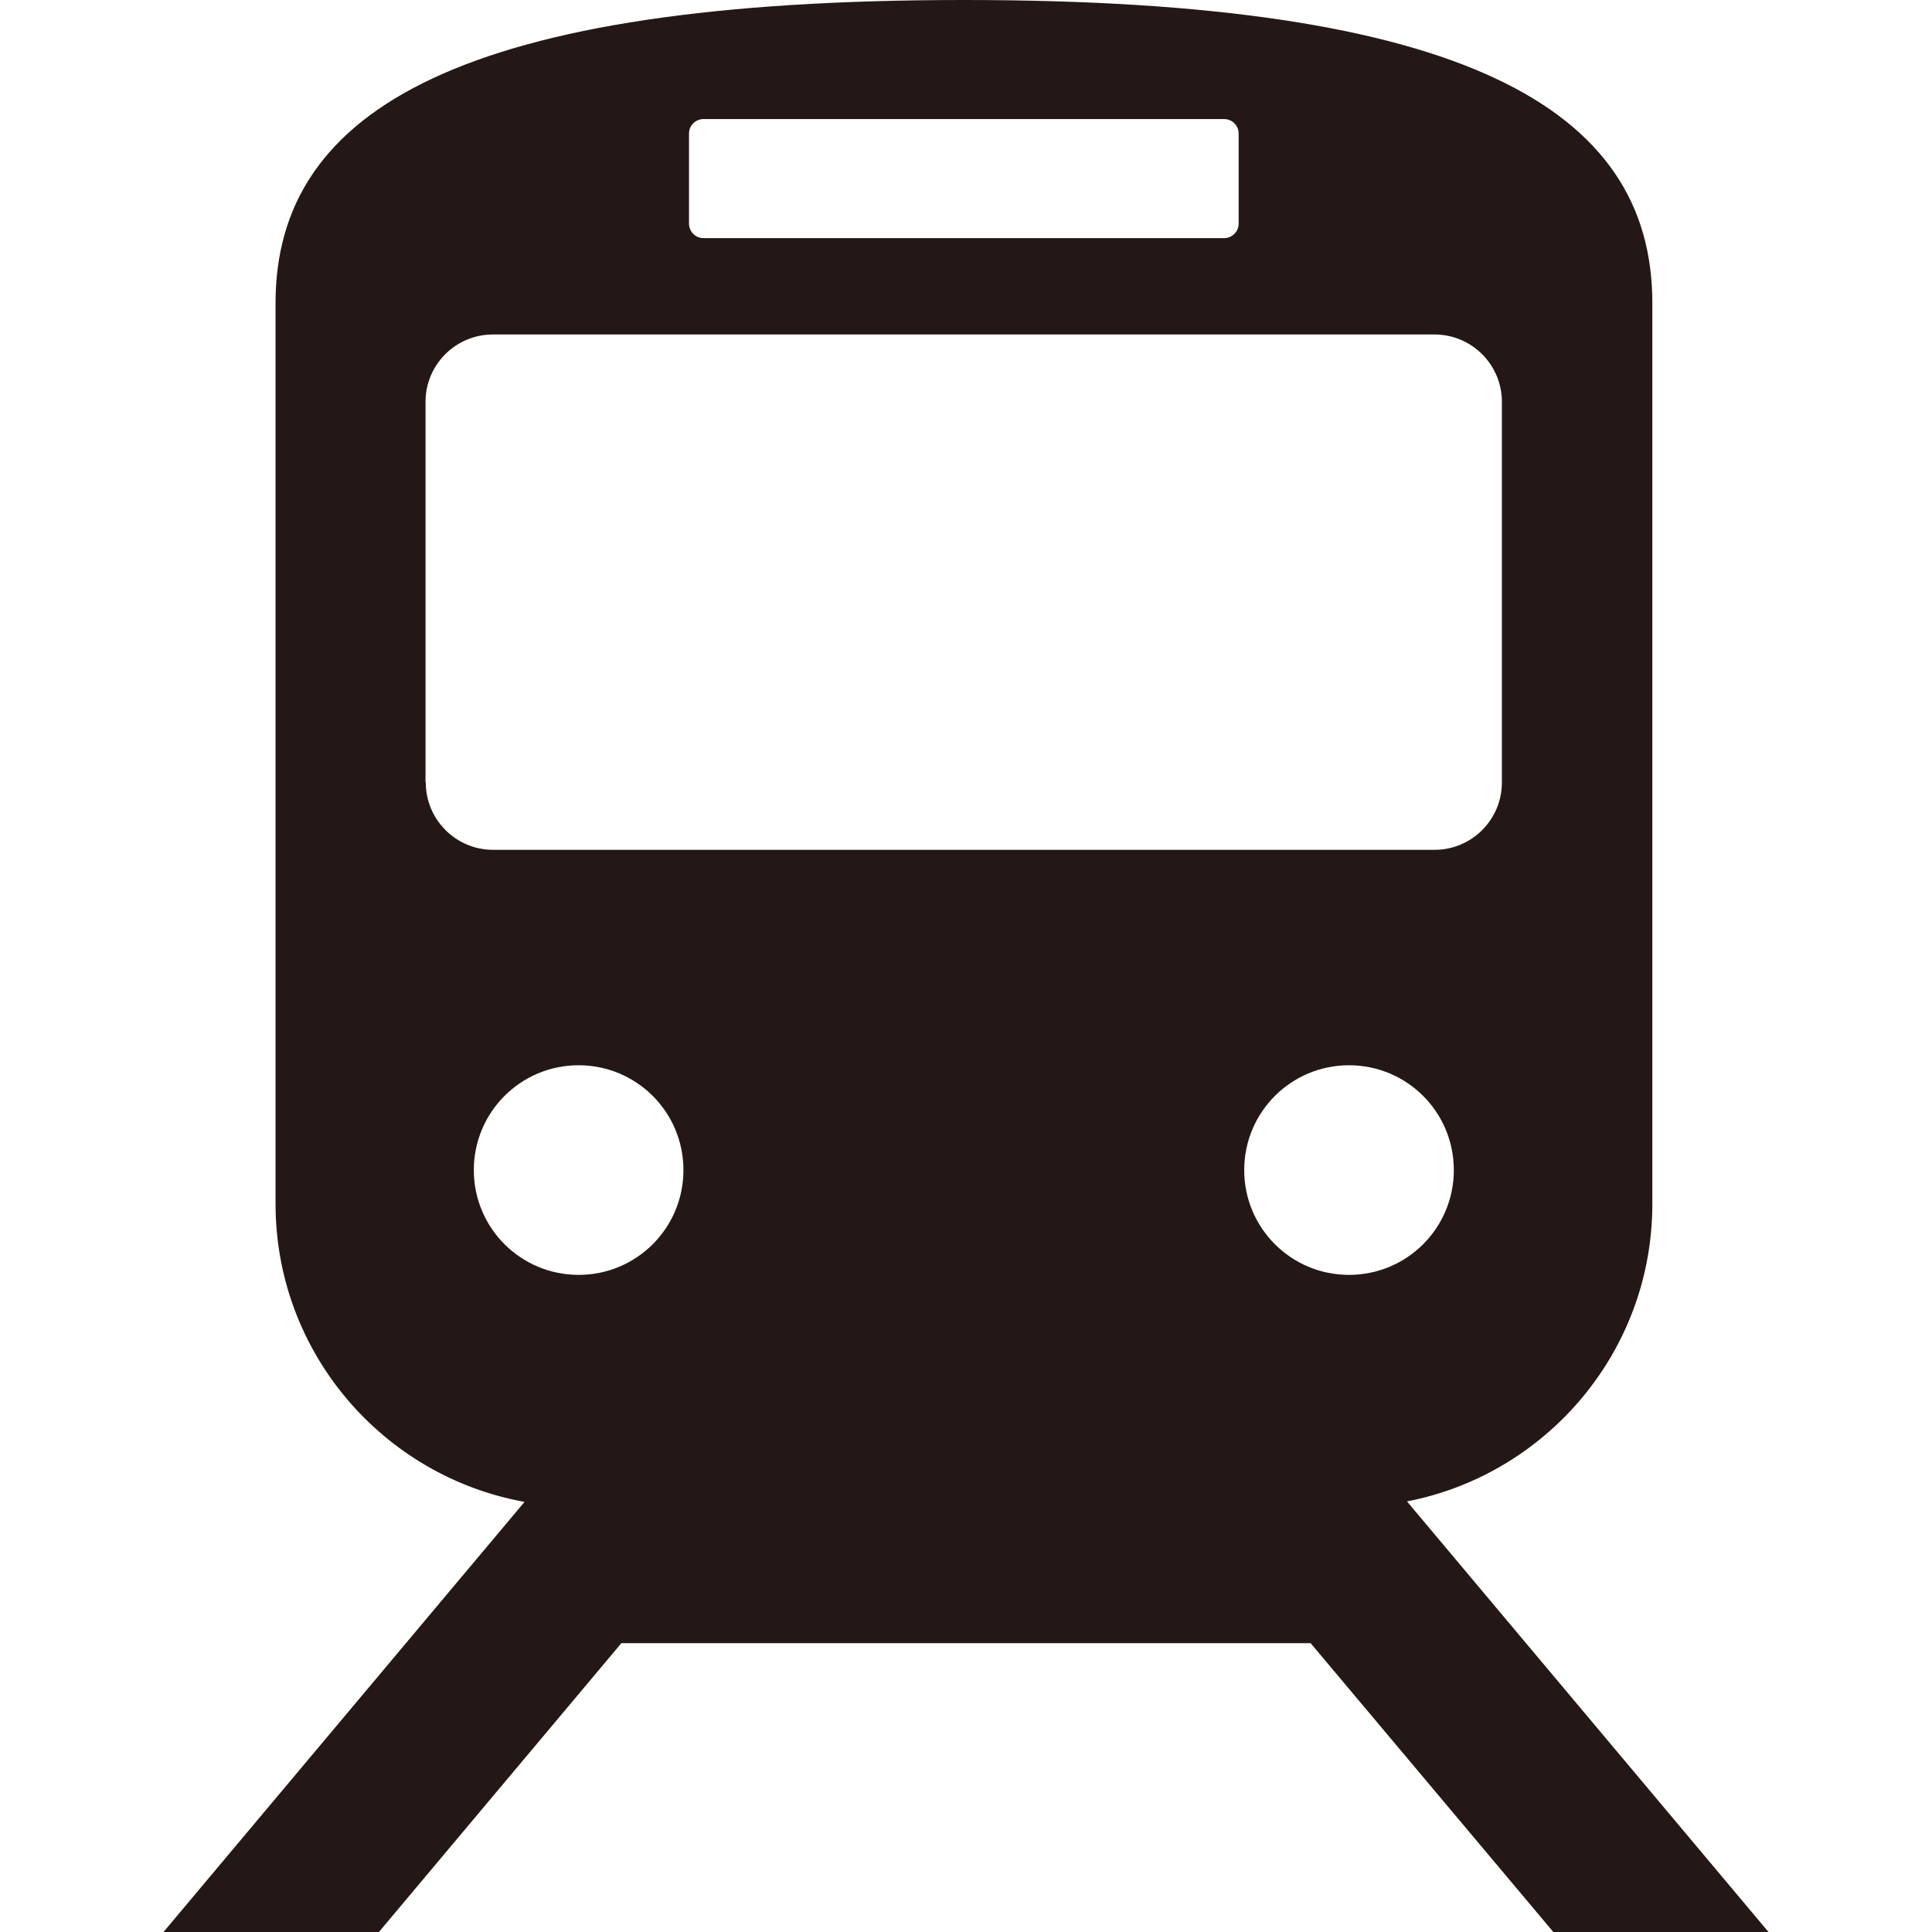 <?xml version="1.0" encoding="UTF-8"?>
<svg id="contents" xmlns="http://www.w3.org/2000/svg" version="1.1" viewBox="0 0 800 800">
  <defs>
    <style>
      .cls-1 {
        fill: #231815;
        stroke-width: 0px;
      }
    </style>
  </defs>
  <path class="cls-1" d="M643.1,800h89.2l-149.7-178.3c57.8-11.2,101.6-62.1,101.6-123.2V125.5c0-80.9-78.6-125.5-285-125.5S114.1,44.6,114.1,125.5v373c0,61.6,44.5,112.8,103.1,123.4l-149.5,178.1h89.2l100.4-119.6h285.4l100.5,119.6ZM558.6,527.9c-24,0-43.4-19.4-43.4-43.4s19.4-43.4,43.4-43.4,43.4,19.4,43.4,43.4-19.4,43.4-43.4,43.4ZM285.3,55.3c0-3.3,2.7-6,6-6h215.6c3.3,0,6,2.7,6,6v37.3c0,3.3-2.7,6-6,6h-215.6c-3.3,0-6-2.7-6-6v-37.3ZM176.2,324v-157.6c0-15.4,12.5-27.9,27.9-27.9h389.9c15.4,0,27.9,12.5,27.9,27.9v157.6c0,15.4-12.5,27.9-27.9,27.9H204.2c-15.4,0-27.9-12.5-27.9-27.9ZM196.2,484.5c0-24,19.4-43.4,43.4-43.4s43.4,19.4,43.4,43.4-19.4,43.4-43.4,43.4-43.4-19.4-43.4-43.4Z"/>
</svg>